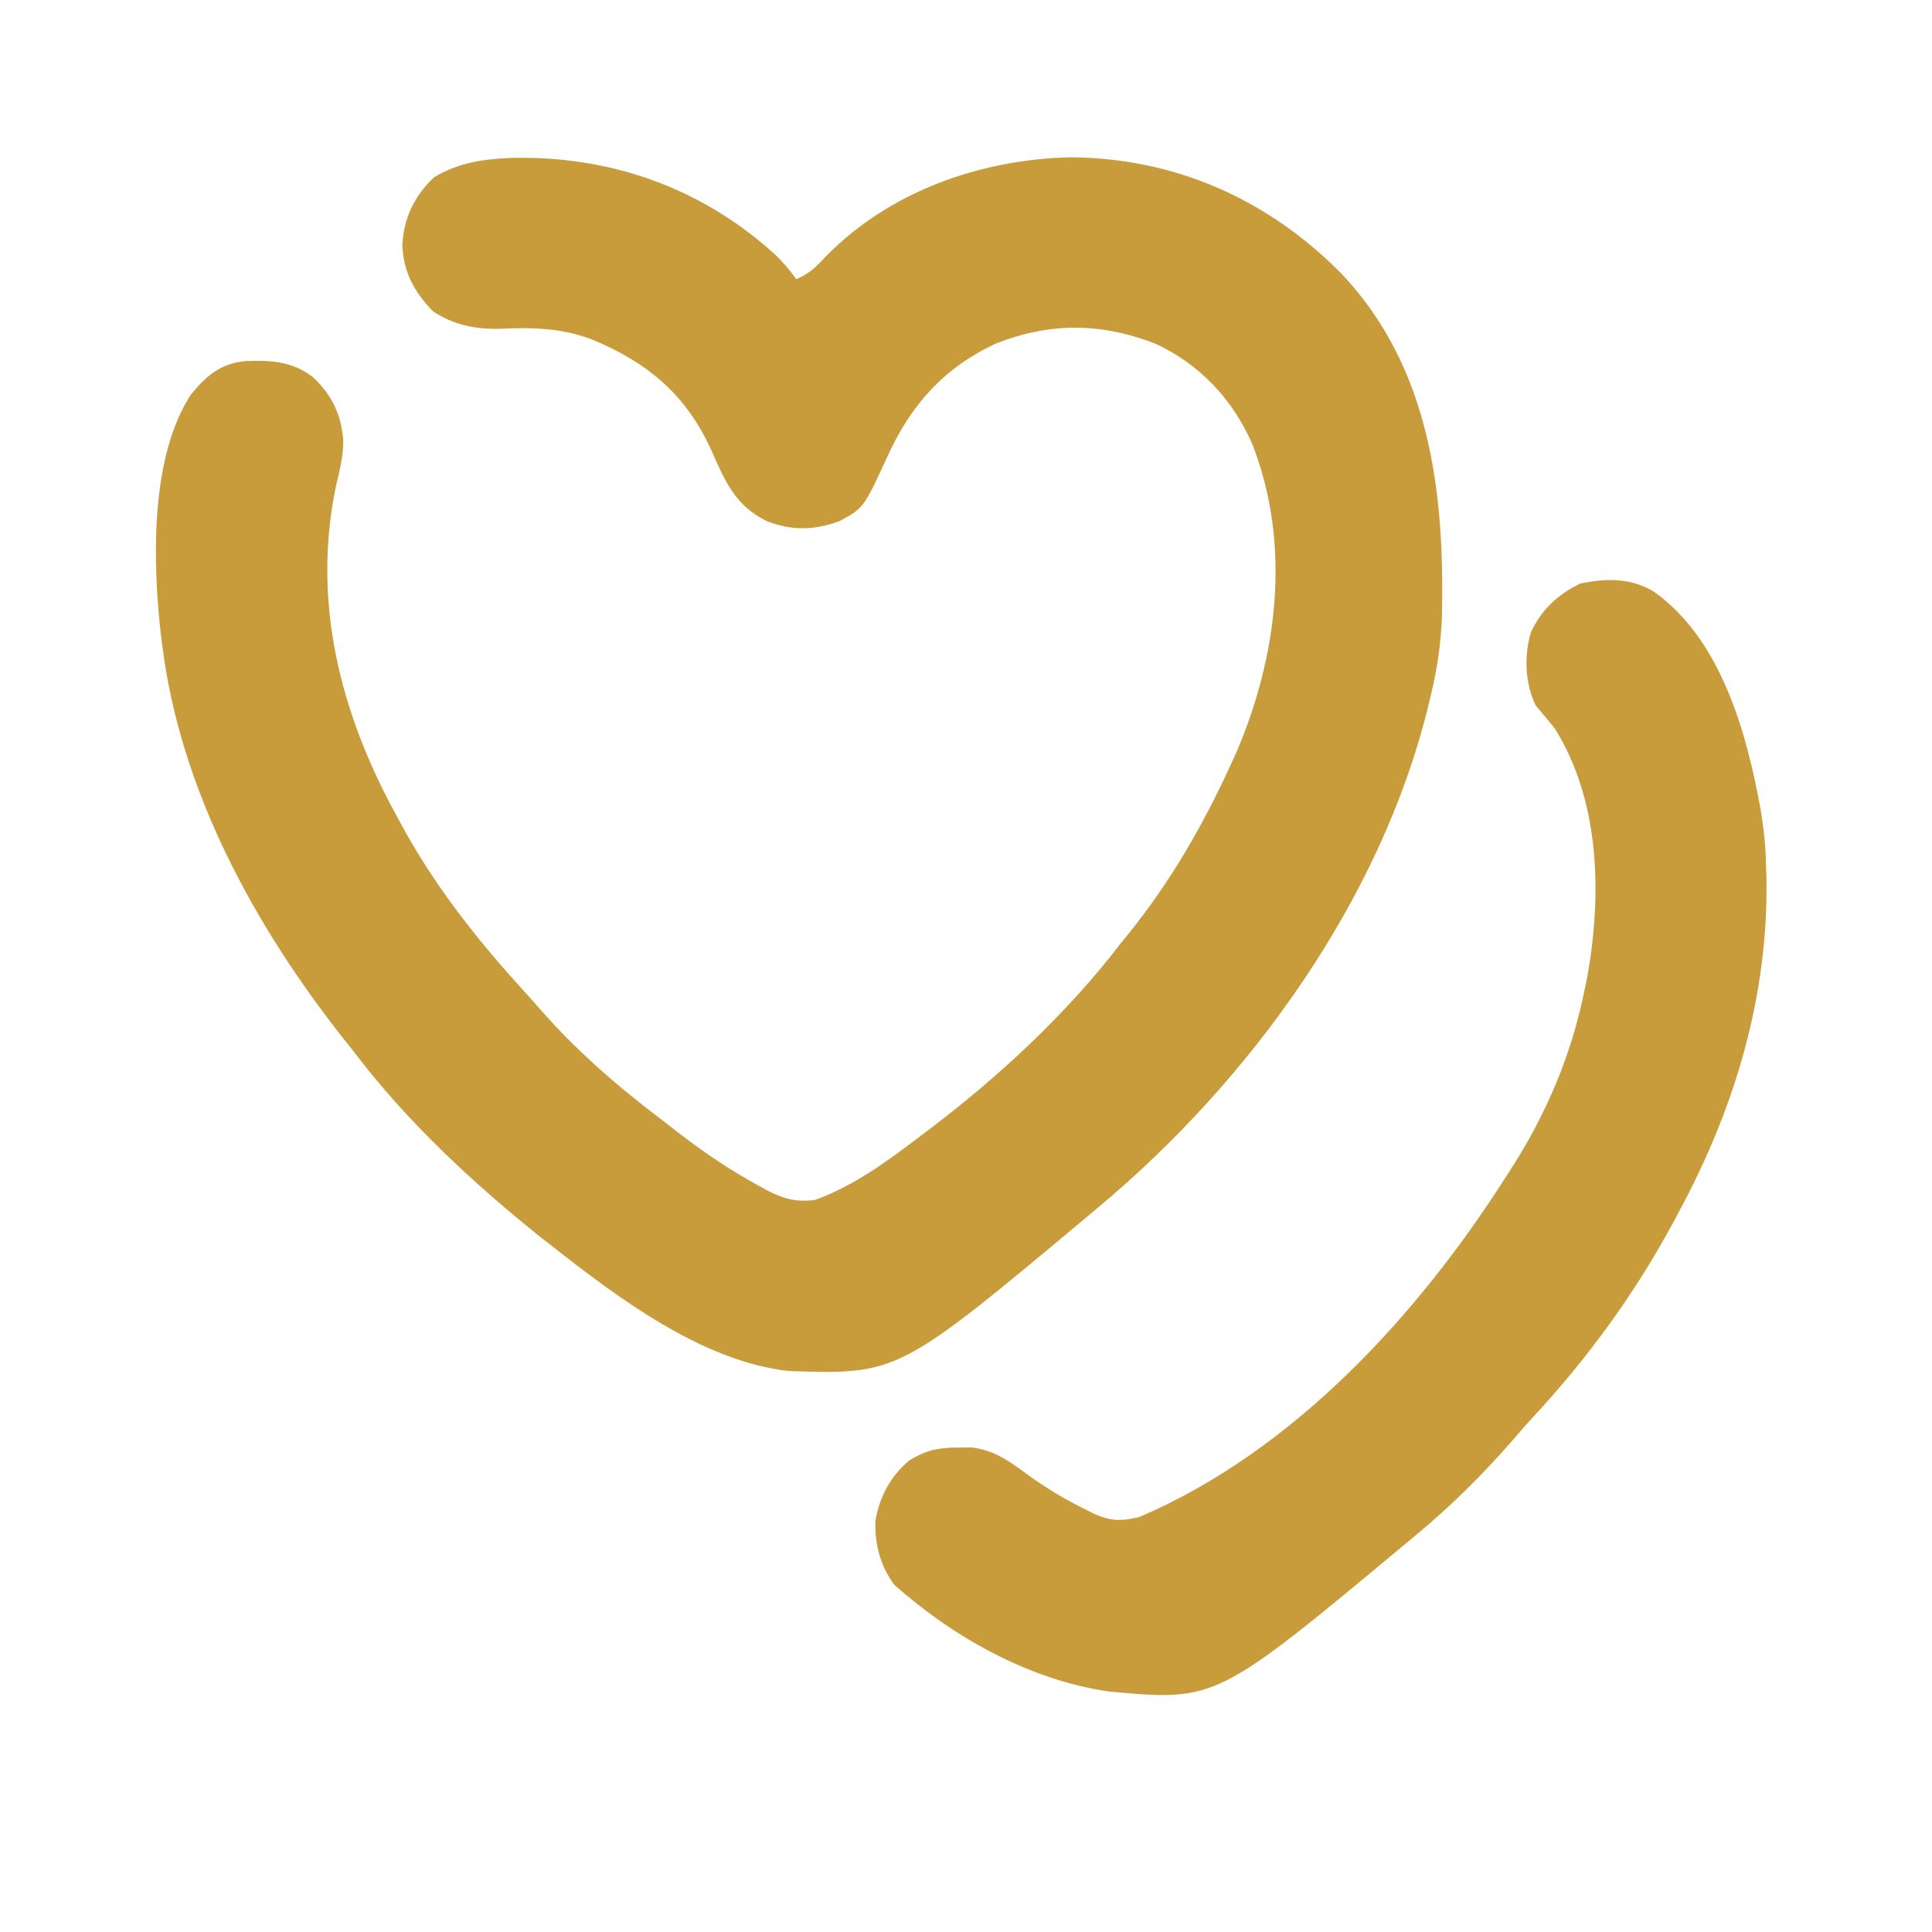 <svg xmlns="http://www.w3.org/2000/svg" version="1.1" width="512" height="512">
    <path d="M0 0 C26.228 -0.618 50.258 7.823 69.781 25.457 C71.979 27.608 73.819 29.624 75.539 32.156 C78.943 30.707 80.882 28.884 83.352 26.156 C100.299 8.845 124.335 0.388 148.227 -0.156 C175.951 0.011 200.545 10.973 219.977 30.609 C243.53 55.469 247.393 88.609 246.671 121.368 C246.411 128.849 245.354 135.907 243.539 143.156 C243.346 143.96 243.152 144.763 242.953 145.591 C230.361 196.794 195.77 244.598 155.539 278.156 C155.001 278.608 154.462 279.061 153.908 279.526 C102.658 322.429 102.658 322.429 73.625 321.496 C50.601 318.961 28.223 302.03 10.539 288.156 C9.55 287.383 8.562 286.609 7.543 285.812 C-10.191 271.604 -27.713 255.271 -41.461 237.156 C-42.458 235.897 -43.457 234.639 -44.457 233.383 C-68.111 203.409 -87.676 167.546 -92.461 129.156 C-92.572 128.329 -92.683 127.501 -92.797 126.648 C-94.971 107.436 -95.818 79.512 -84.859 62.699 C-80.8 57.737 -77.039 54.526 -70.477 53.848 C-63.651 53.588 -57.99 53.885 -52.461 58.156 C-47.425 62.986 -45.127 67.857 -44.493 74.694 C-44.439 78.892 -45.438 82.779 -46.398 86.844 C-52.864 117.48 -45.314 147.122 -30.461 174.156 C-29.98 175.054 -29.98 175.054 -29.489 175.97 C-20.657 192.427 -9.27 206.932 3.305 220.699 C4.77 222.311 6.219 223.938 7.648 225.582 C17.251 236.569 28.126 245.995 39.739 254.789 C41.557 256.17 43.358 257.571 45.16 258.973 C51.669 263.967 58.33 268.416 65.539 272.344 C66.233 272.731 66.927 273.118 67.642 273.516 C72.092 275.845 75.415 276.784 80.539 276.156 C90.901 272.4 99.847 265.78 108.539 259.156 C109.122 258.718 109.705 258.279 110.305 257.827 C129.139 243.615 147.174 226.895 161.539 208.156 C162.322 207.191 163.104 206.225 163.91 205.23 C174.718 191.795 183.364 176.81 190.539 161.156 C191.083 159.97 191.627 158.784 192.188 157.562 C203.157 131.948 206.743 102.611 196.539 76.156 C191.411 64.174 182.472 54.58 170.539 49.156 C156.223 43.65 142.845 43.579 128.539 49.156 C114.664 55.633 105.98 65.363 99.711 79.137 C93.407 92.834 93.407 92.834 86.891 96.305 C80.245 98.711 74.22 98.852 67.629 96.199 C59.499 92.142 56.814 85.996 53.281 77.984 C46.575 62.927 36.492 54.423 21.539 48.156 C13.545 45.118 5.917 44.876 -2.524 45.266 C-9.205 45.49 -15.135 44.383 -20.766 40.613 C-25.733 35.411 -28.48 30.432 -28.836 23.156 C-28.512 15.983 -25.641 10.111 -20.461 5.156 C-13.885 1.221 -7.517 0.339 0 0 Z " fill="#C89B3B" transform="translate(135.461,41.844)"/>
    <path d="M0 0 C17.95 12.569 24.739 37.461 28.438 57.803 C29.262 62.651 29.767 67.39 29.863 72.305 C29.902 73.431 29.941 74.558 29.98 75.719 C30.575 107.103 21.662 136.838 6.863 164.305 C6.517 164.957 6.17 165.61 5.813 166.283 C-4.393 185.431 -17.125 202.98 -31.887 218.871 C-33.776 220.915 -35.59 222.993 -37.387 225.117 C-45.224 234.127 -53.919 242.715 -63.137 250.305 C-63.691 250.767 -64.244 251.229 -64.815 251.706 C-115.73 294.159 -115.73 294.159 -144.047 291.602 C-165.18 288.595 -185.346 277.319 -201.137 263.305 C-204.821 258.338 -206.388 252.447 -206.137 246.305 C-205.014 239.883 -202.153 234.523 -197.137 230.305 C-192.674 227.603 -189.332 226.896 -184.137 226.93 C-182.373 226.918 -182.373 226.918 -180.574 226.906 C-174.366 227.626 -170.129 230.926 -165.199 234.555 C-160.418 237.949 -155.539 240.87 -150.262 243.43 C-149.656 243.737 -149.05 244.044 -148.426 244.36 C-143.929 246.448 -140.902 246.519 -136.137 245.305 C-95.431 227.887 -62.458 191.902 -39.137 155.305 C-38.75 154.71 -38.364 154.116 -37.966 153.503 C-28.332 138.62 -21.598 122.705 -18.137 105.305 C-17.912 104.228 -17.688 103.152 -17.457 102.043 C-13.607 80.183 -14.082 55.518 -26.137 36.305 C-27.758 34.263 -29.449 32.292 -31.137 30.305 C-33.985 24.472 -34.268 17.254 -32.484 11.027 C-29.754 4.922 -25.283 0.843 -19.324 -2.07 C-12.397 -3.429 -6.238 -3.626 0 0 Z " fill="#C89B3B" transform="translate(438.137,156.695)"/>
</svg>